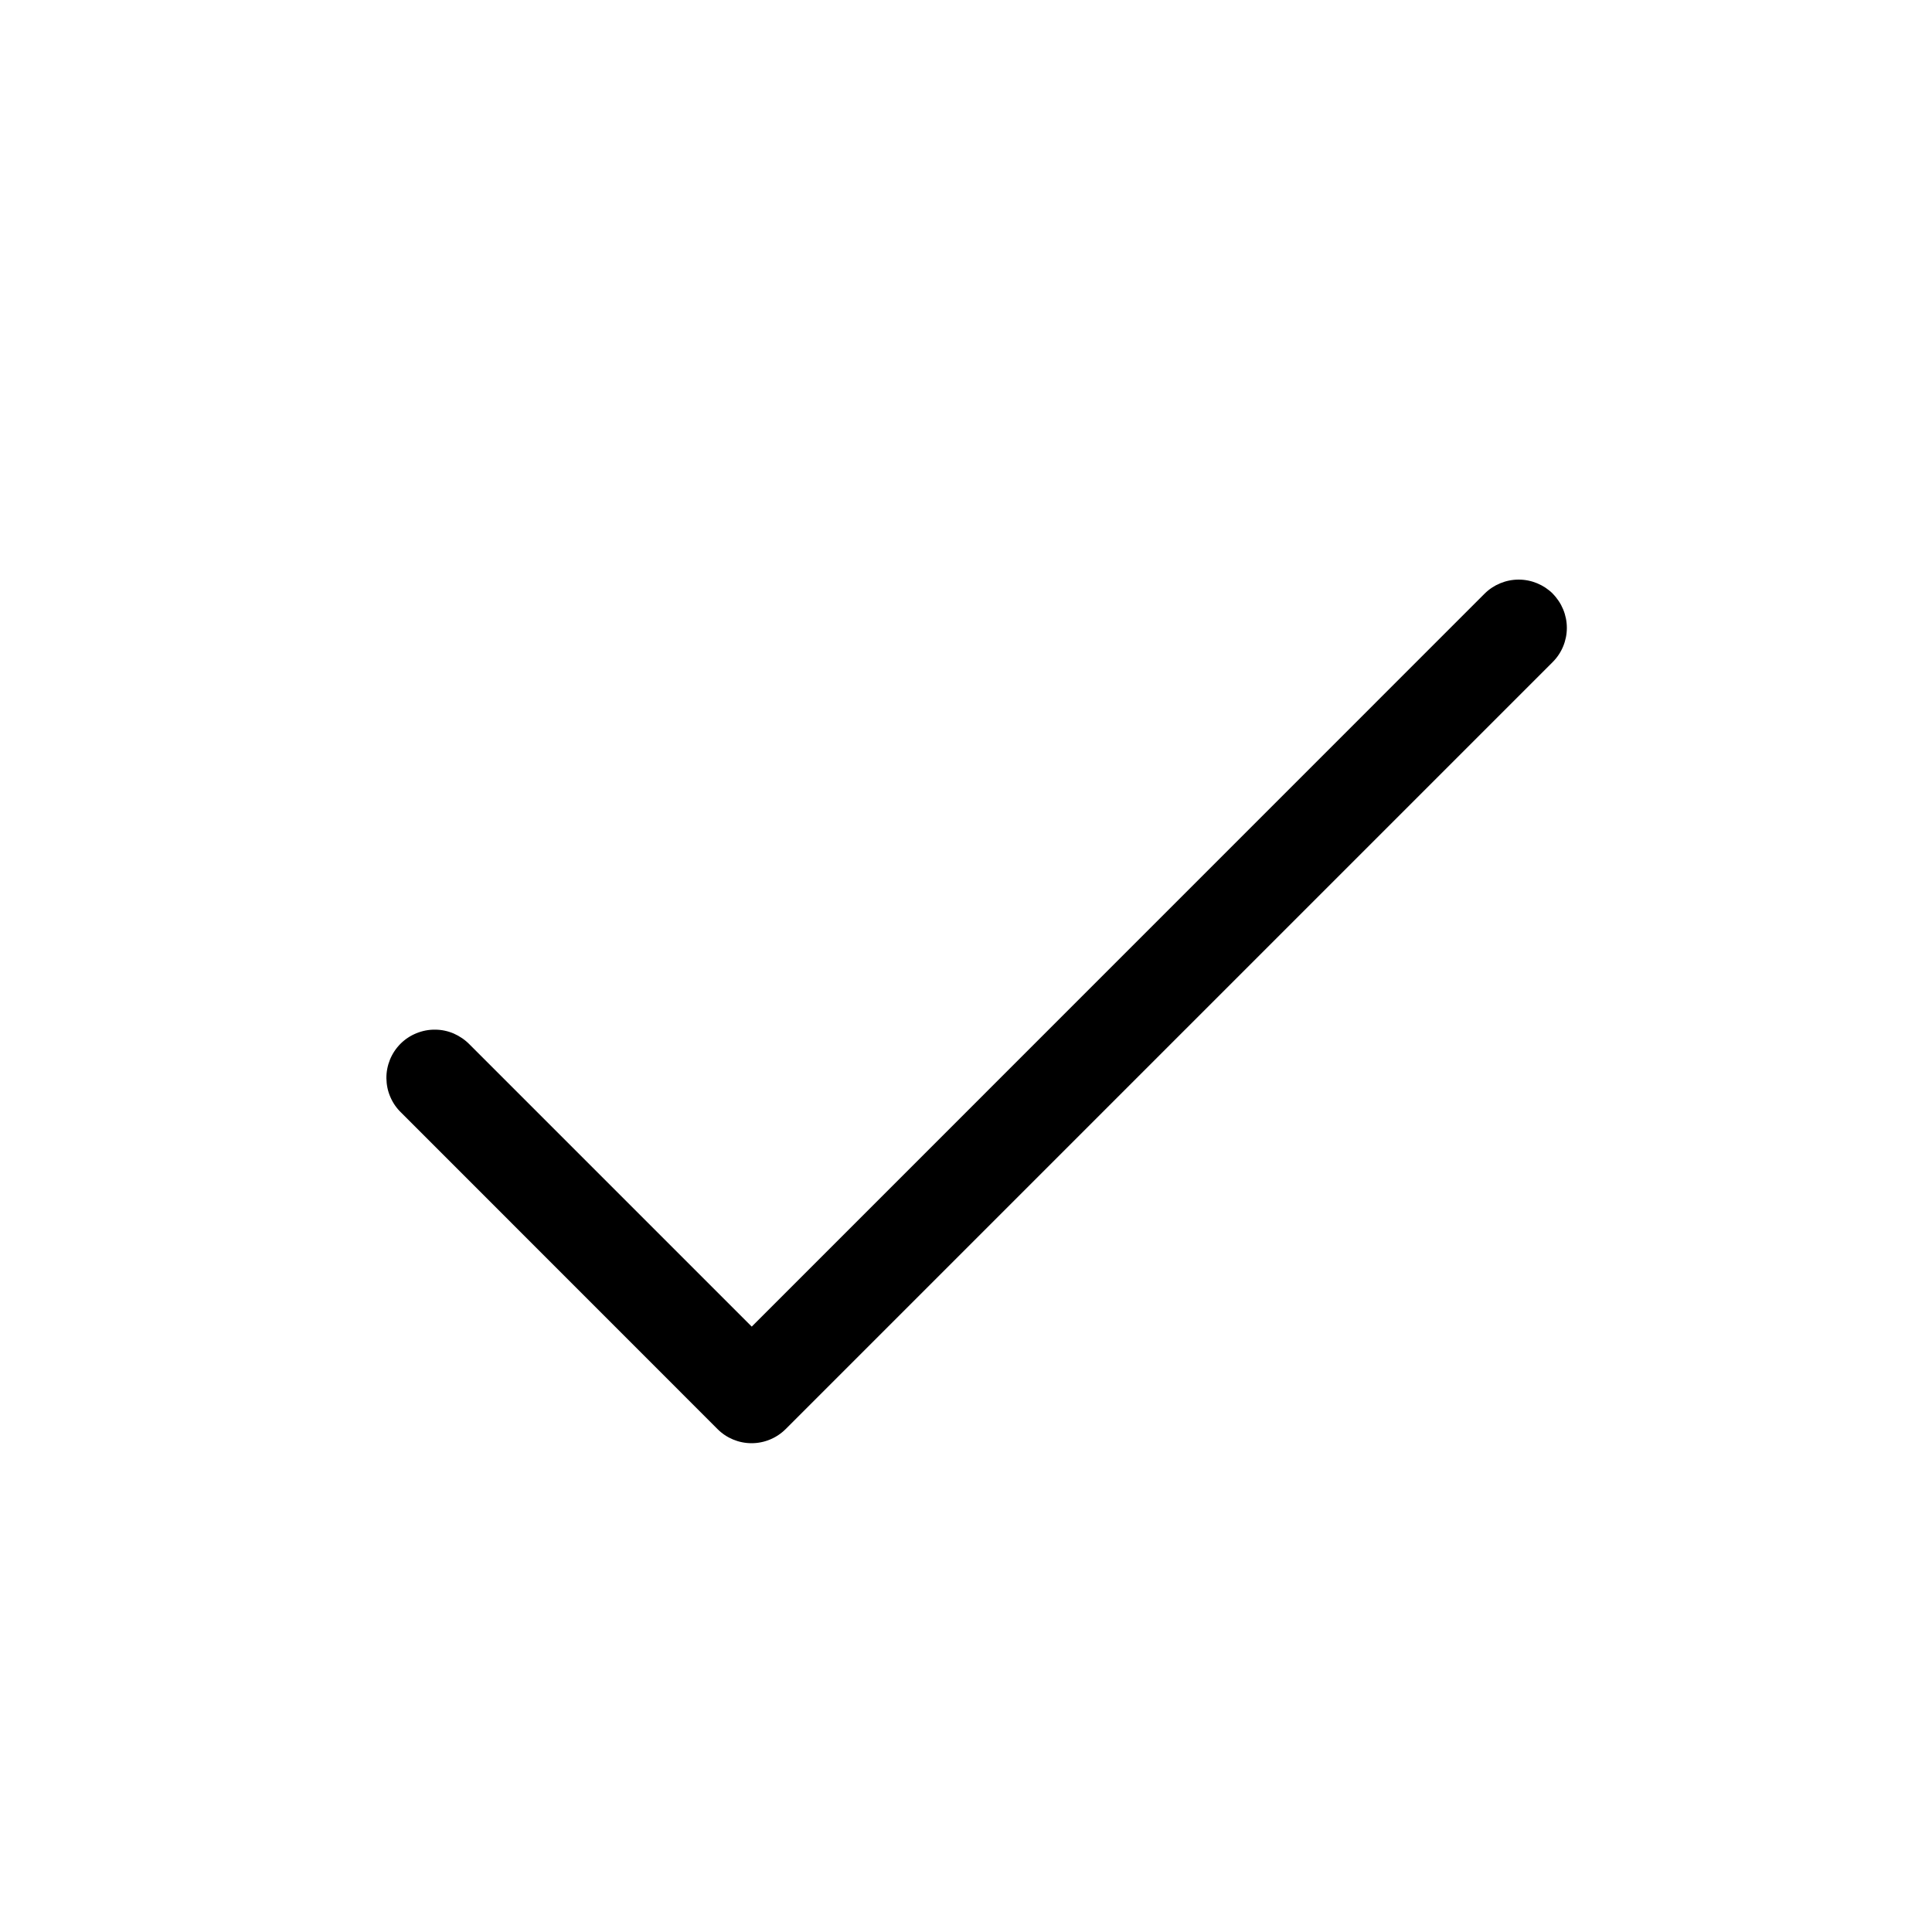 <svg xmlns="http://www.w3.org/2000/svg" fill="none" viewBox="0 0 20 20" height="20" width="20">
<path fill="black" d="M16.074 6.146C16.167 6.24 16.22 6.367 16.22 6.5C16.22 6.632 16.167 6.76 16.074 6.853L8.134 14.793C8.04 14.887 7.913 14.94 7.78 14.94C7.648 14.94 7.52 14.887 7.427 14.793L4.153 11.518C4.105 11.472 4.067 11.417 4.041 11.356C4.014 11.295 4.001 11.229 4 11.163C3.999 11.097 4.012 11.031 4.037 10.969C4.062 10.908 4.099 10.852 4.146 10.805C4.193 10.758 4.249 10.721 4.311 10.696C4.372 10.671 4.438 10.658 4.504 10.659C4.571 10.659 4.636 10.673 4.697 10.699C4.758 10.726 4.814 10.764 4.86 10.811L7.782 13.733L15.368 6.146C15.461 6.053 15.589 6 15.721 6C15.854 6 15.981 6.053 16.075 6.146H16.074Z" clip-rule="evenodd" fill-rule="evenodd"></path>
</svg>
